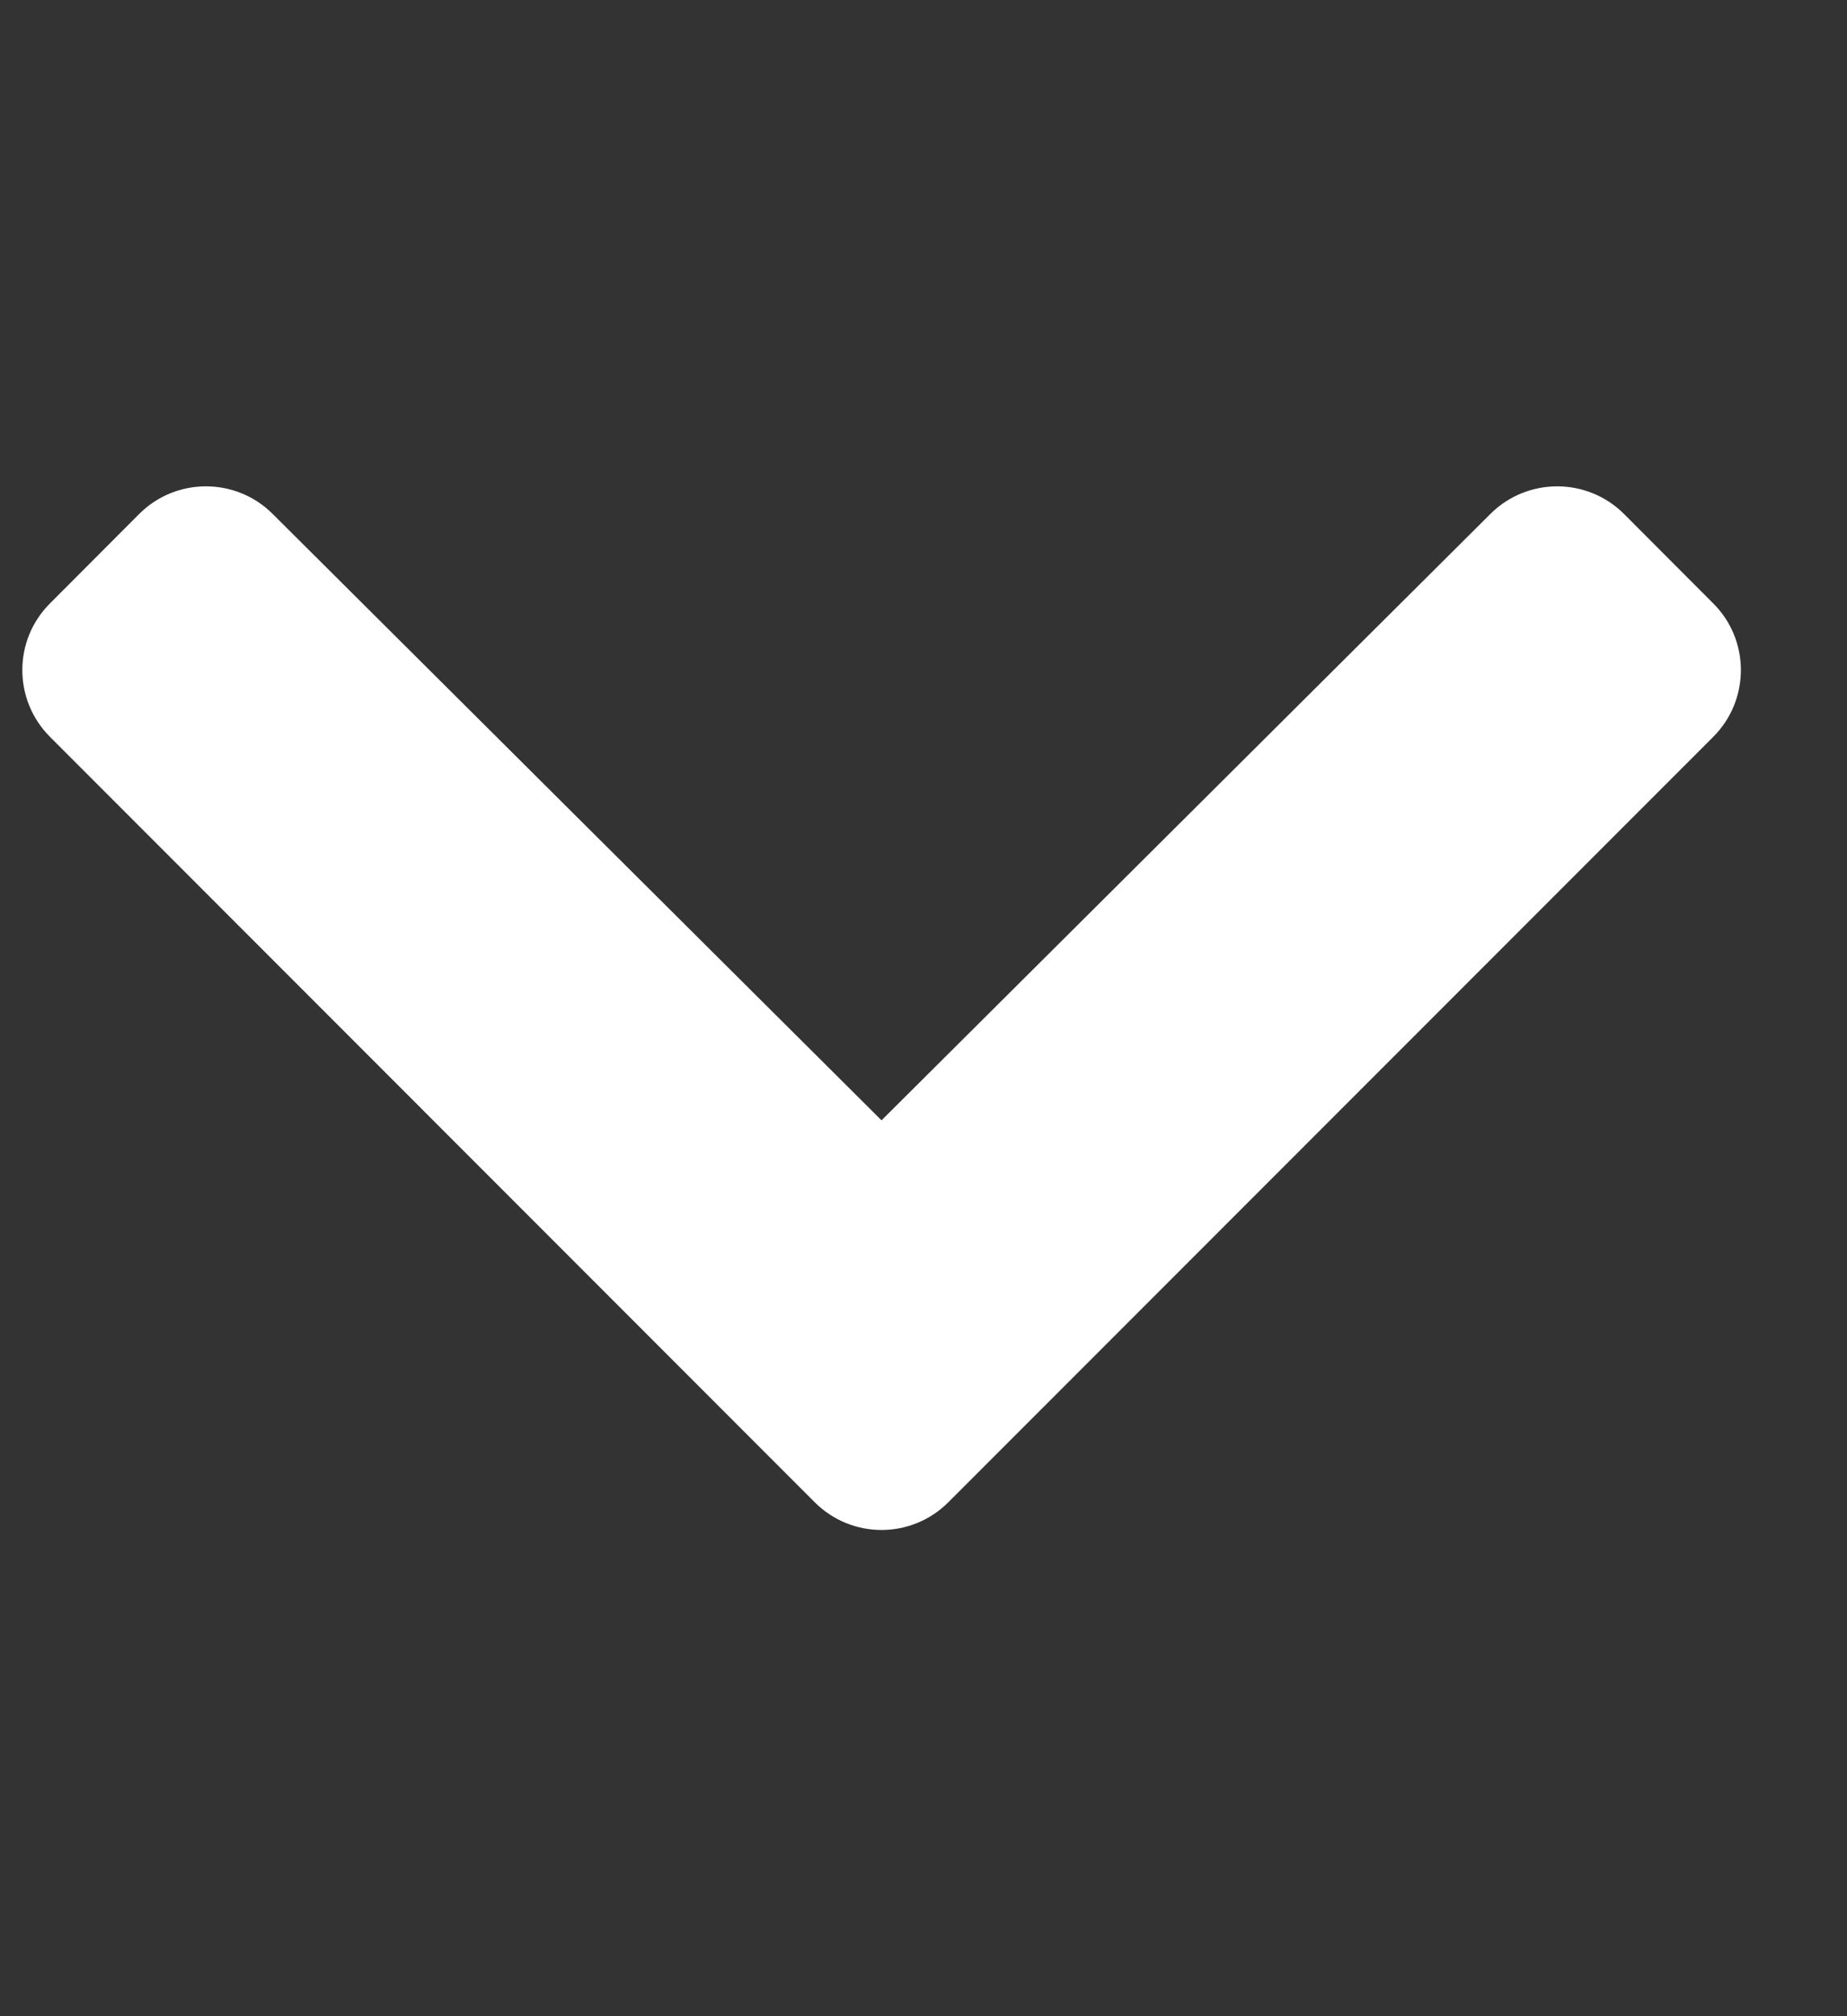 <svg width="11" height="12" viewBox="0 0 11 12" fill="none" xmlns="http://www.w3.org/2000/svg">
<rect x="0" y="0" width="11" height="12" fill="#333333" stroke="none"/>
<g clip-path="url(#clip0_972_81617)">
<path d="M4.852 8.941L0.298 4.386C0.078 4.166 0.078 3.81 0.298 3.591L0.829 3.059C1.048 2.84 1.404 2.84 1.623 3.058L5.25 6.668L8.877 3.058C9.097 2.84 9.452 2.84 9.672 3.059L10.203 3.591C10.423 3.81 10.423 4.166 10.203 4.386L5.648 8.941C5.428 9.161 5.072 9.161 4.852 8.941Z" fill="white"/>
</g>
<defs>
<clipPath id="clip0_972_81617">
<rect width="10.5" height="12" fill="white"/>
</clipPath>
</defs>
</svg>
